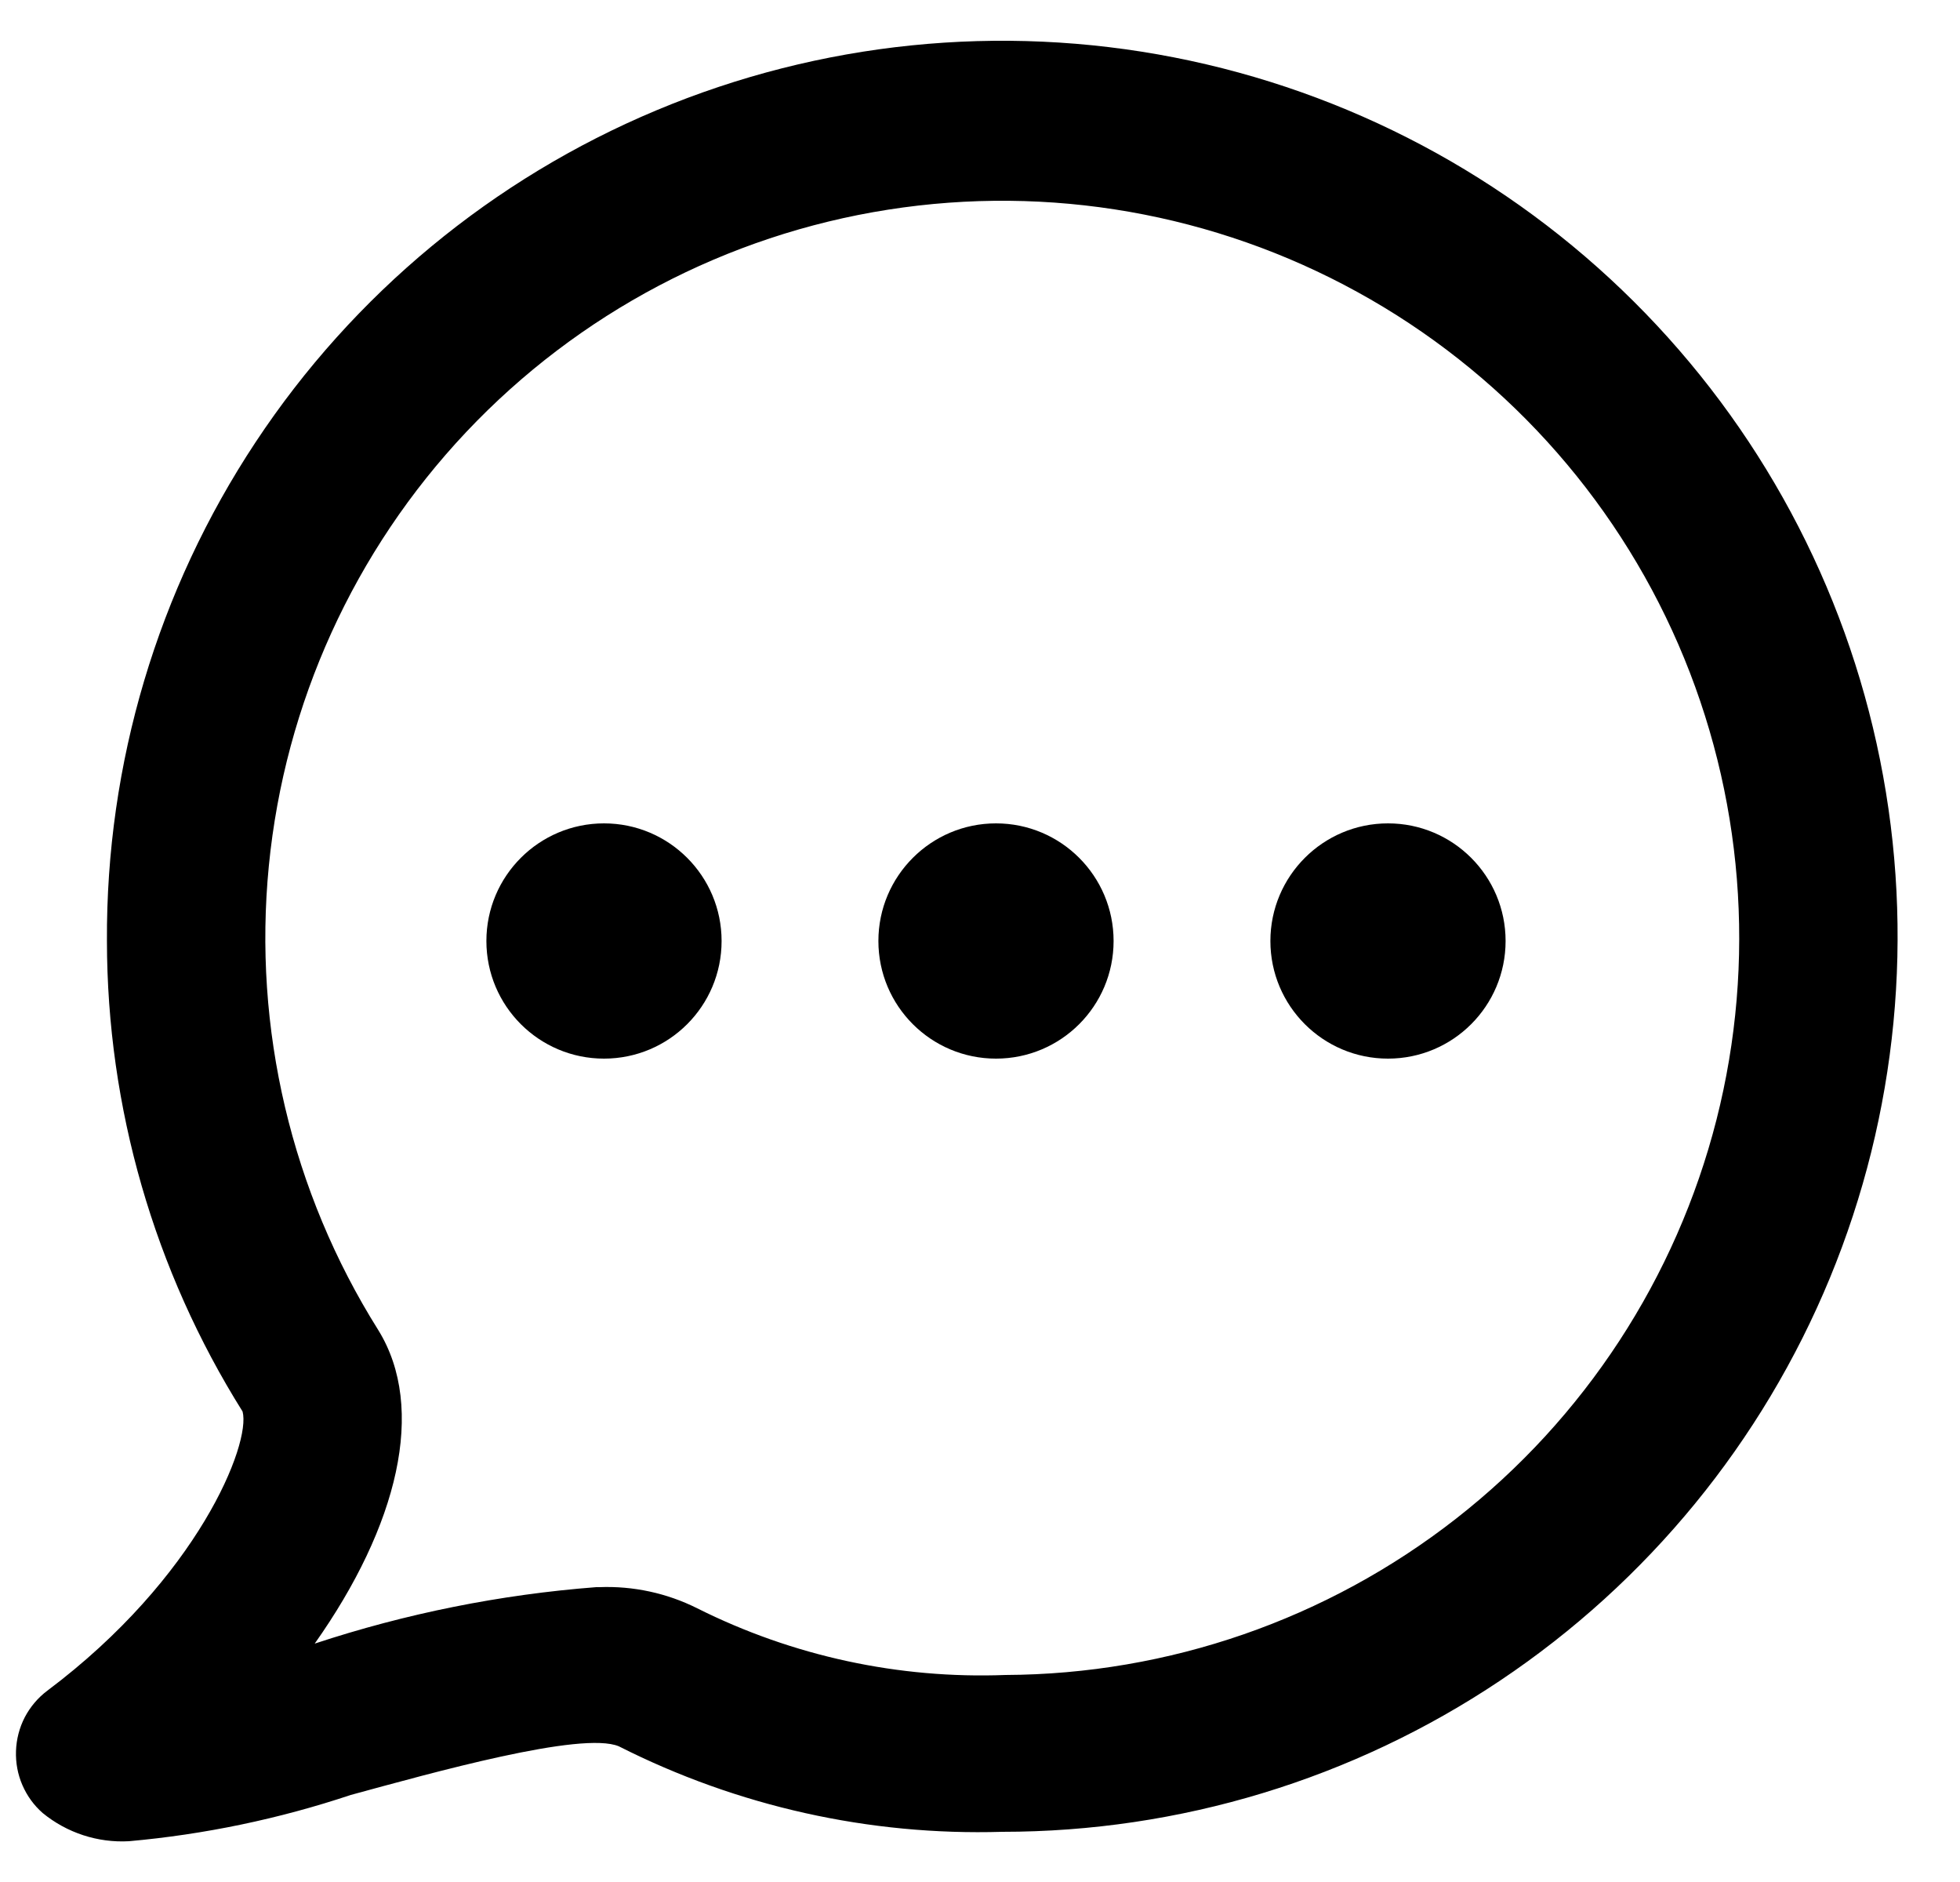 <svg width="25" height="24" viewBox="0 0 25 24" fill="none" xmlns="http://www.w3.org/2000/svg">
<g clip-path="url(#clip0_668_1163)">
<path d="M1.644 23.48C1.246 23.502 0.853 23.373 0.544 23.12C0.432 23.022 0.344 22.9 0.285 22.763C0.226 22.627 0.199 22.479 0.204 22.33C0.209 22.18 0.247 22.033 0.316 21.899C0.386 21.766 0.484 21.65 0.604 21.56C2.524 20.12 3.204 18.41 3.094 18C1.966 16.202 1.366 14.123 1.364 12C1.352 9.739 2.012 7.525 3.26 5.639C4.507 3.753 6.287 2.28 8.372 1.407C10.458 0.533 12.756 0.298 14.975 0.732C17.194 1.166 19.235 2.249 20.838 3.844C22.441 5.438 23.535 7.473 23.98 9.69C24.426 11.907 24.203 14.206 23.341 16.296C22.478 18.387 21.014 20.174 19.135 21.431C17.256 22.689 15.046 23.36 12.784 23.36C11.089 23.411 9.408 23.036 7.894 22.27C7.424 22.07 5.504 22.61 4.474 22.89C3.557 23.196 2.607 23.394 1.644 23.48ZM7.644 20.24C8.077 20.223 8.507 20.316 8.894 20.51C10.112 21.12 11.464 21.412 12.824 21.36C14.907 21.351 16.927 20.651 18.569 19.369C20.21 18.088 21.38 16.297 21.894 14.279C22.407 12.261 22.236 10.129 21.408 8.219C20.579 6.308 19.139 4.727 17.314 3.724C15.489 2.72 13.383 2.351 11.326 2.674C9.268 2.997 7.377 3.994 5.947 5.509C4.518 7.024 3.632 8.97 3.429 11.043C3.226 13.115 3.717 15.197 4.824 16.96C5.444 17.96 5.074 19.46 4.014 20.96C5.177 20.576 6.383 20.334 7.604 20.24H7.644Z" fill="black"/>
<path d="M7.704 13.5C8.533 13.5 9.204 12.829 9.204 12C9.204 11.172 8.533 10.5 7.704 10.5C6.876 10.5 6.204 11.172 6.204 12C6.204 12.829 6.876 13.5 7.704 13.5Z" fill="black"/>
<path d="M12.704 13.5C13.533 13.5 14.204 12.829 14.204 12C14.204 11.172 13.533 10.5 12.704 10.5C11.876 10.5 11.204 11.172 11.204 12C11.204 12.829 11.876 13.5 12.704 13.5Z" fill="black"/>
<path d="M17.704 13.5C18.533 13.5 19.204 12.829 19.204 12C19.204 11.172 18.533 10.5 17.704 10.5C16.876 10.5 16.204 11.172 16.204 12C16.204 12.829 16.876 13.5 17.704 13.5Z" fill="black"/>
</g>
<defs>
<clipPath id="clip0_668_1163">
<path d="M0.204 0H24.204V24H0.204V0Z" fill="white"/>
</clipPath>
</defs>
</svg>
